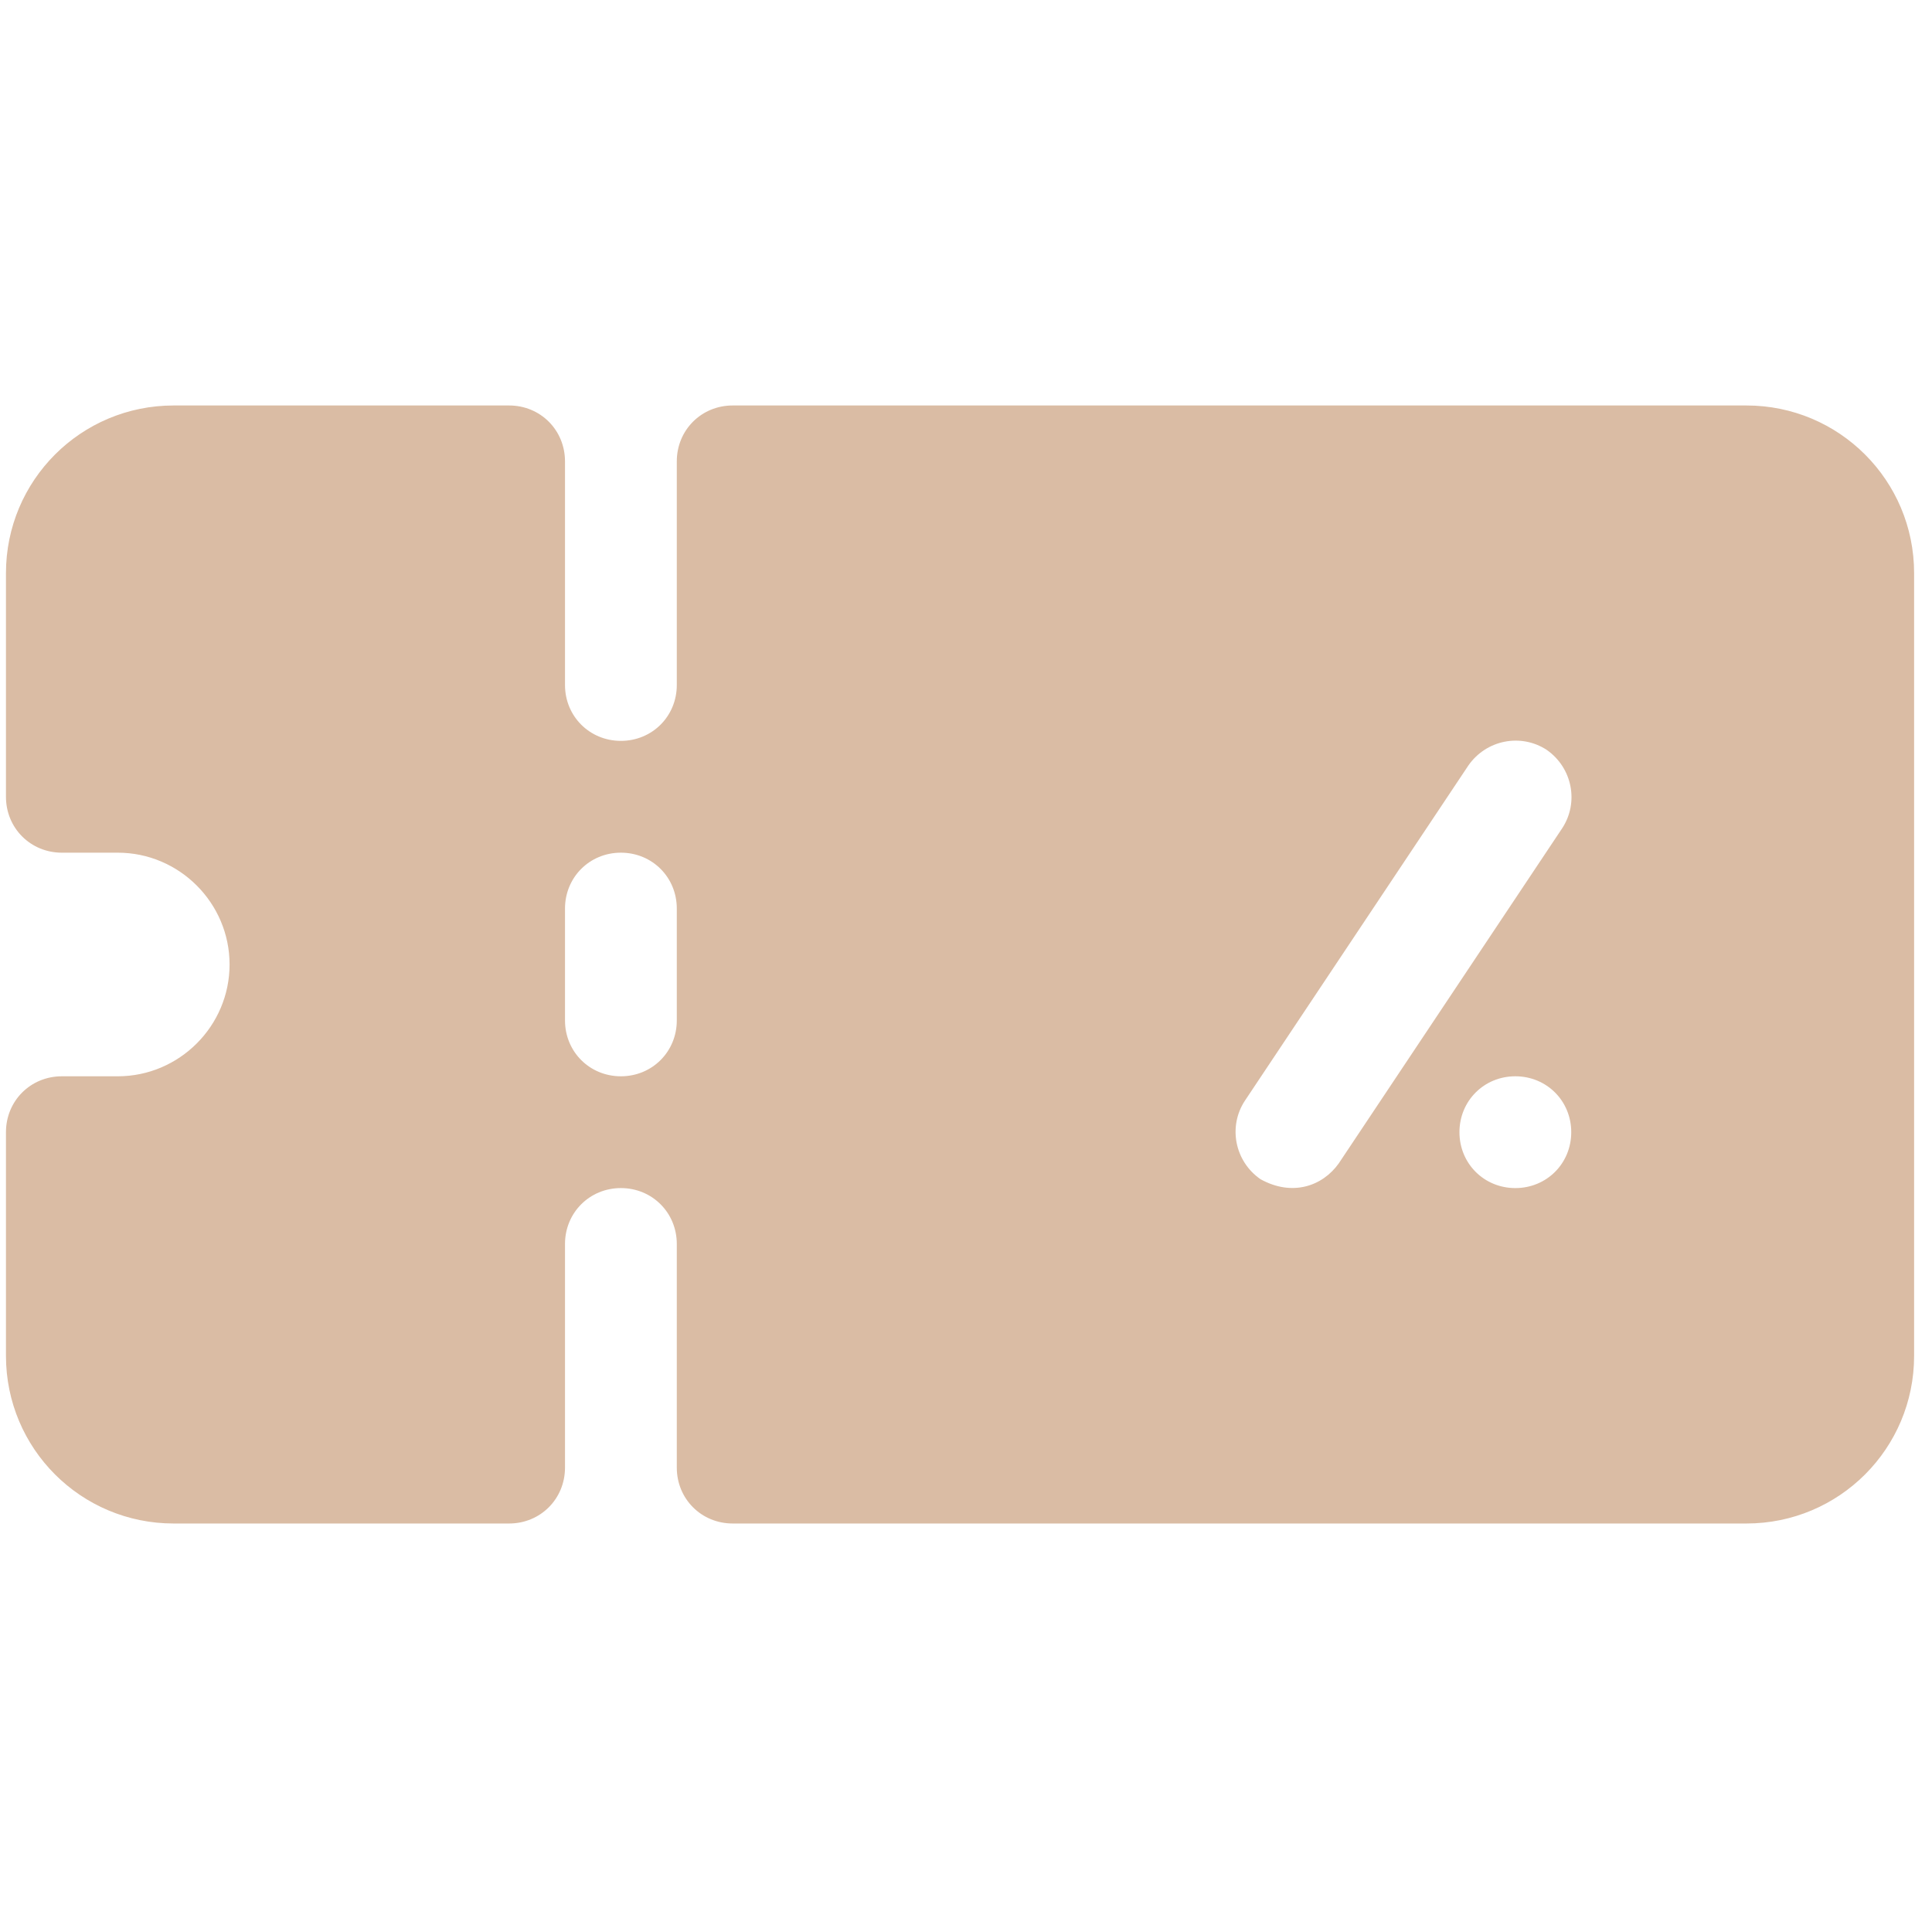 <svg xmlns="http://www.w3.org/2000/svg" width="81" height="80" viewBox="0 0 81 80" fill="none"><g clip-path="url(#clip0_468_855)"><path d="M73.219 17H30.719C29.406 17 28.375 18.031 28.375 19.344V28.719C28.375 30.031 27.344 31.062 26.031 31.062C24.719 31.062 23.688 30.031 23.688 28.719V19.344C23.688 18.031 22.656 17 21.344 17H7.281C3.39 17 0.25 20.141 0.25 24.031V33.406C0.25 34.719 1.281 35.75 2.594 35.75H4.938C7.516 35.75 9.625 37.859 9.625 40.438C9.625 43.016 7.516 45.125 4.938 45.125H2.594C1.281 45.125 0.25 46.156 0.25 47.469V56.844C0.25 60.734 3.39 63.875 7.281 63.875H21.344C22.656 63.875 23.688 62.844 23.688 61.531V52.156C23.688 50.844 24.719 49.812 26.031 49.812C27.344 49.812 28.375 50.844 28.375 52.156V61.531C28.375 62.844 29.406 63.875 30.719 63.875H73.219C77.109 63.875 80.25 60.734 80.25 56.844V24.031C80.25 20.141 77.109 17 73.219 17ZM28.375 42.781C28.375 44.094 27.344 45.125 26.031 45.125C24.719 45.125 23.688 44.094 23.688 42.781V38.094C23.688 36.781 24.719 35.75 26.031 35.75C27.344 35.75 28.375 36.781 28.375 38.094V42.781ZM63.531 49.812C62.219 49.812 61.188 48.781 61.188 47.469C61.188 46.156 62.219 45.125 63.531 45.125C64.844 45.125 65.875 46.156 65.875 47.469C65.875 48.781 64.844 49.812 63.531 49.812ZM65.5 34.719L56.125 48.781C55.444 49.734 54.175 50.177 52.844 49.438C51.766 48.688 51.484 47.234 52.188 46.156L61.562 32.094C62.312 31.016 63.766 30.735 64.844 31.438C65.922 32.188 66.203 33.641 65.5 34.719Z" fill="#DABCA4"></path></g><defs><clipPath id="clip0_468_855"><rect width="80" height="80" fill="white" transform="translate(0.25)"></rect></clipPath></defs></svg>